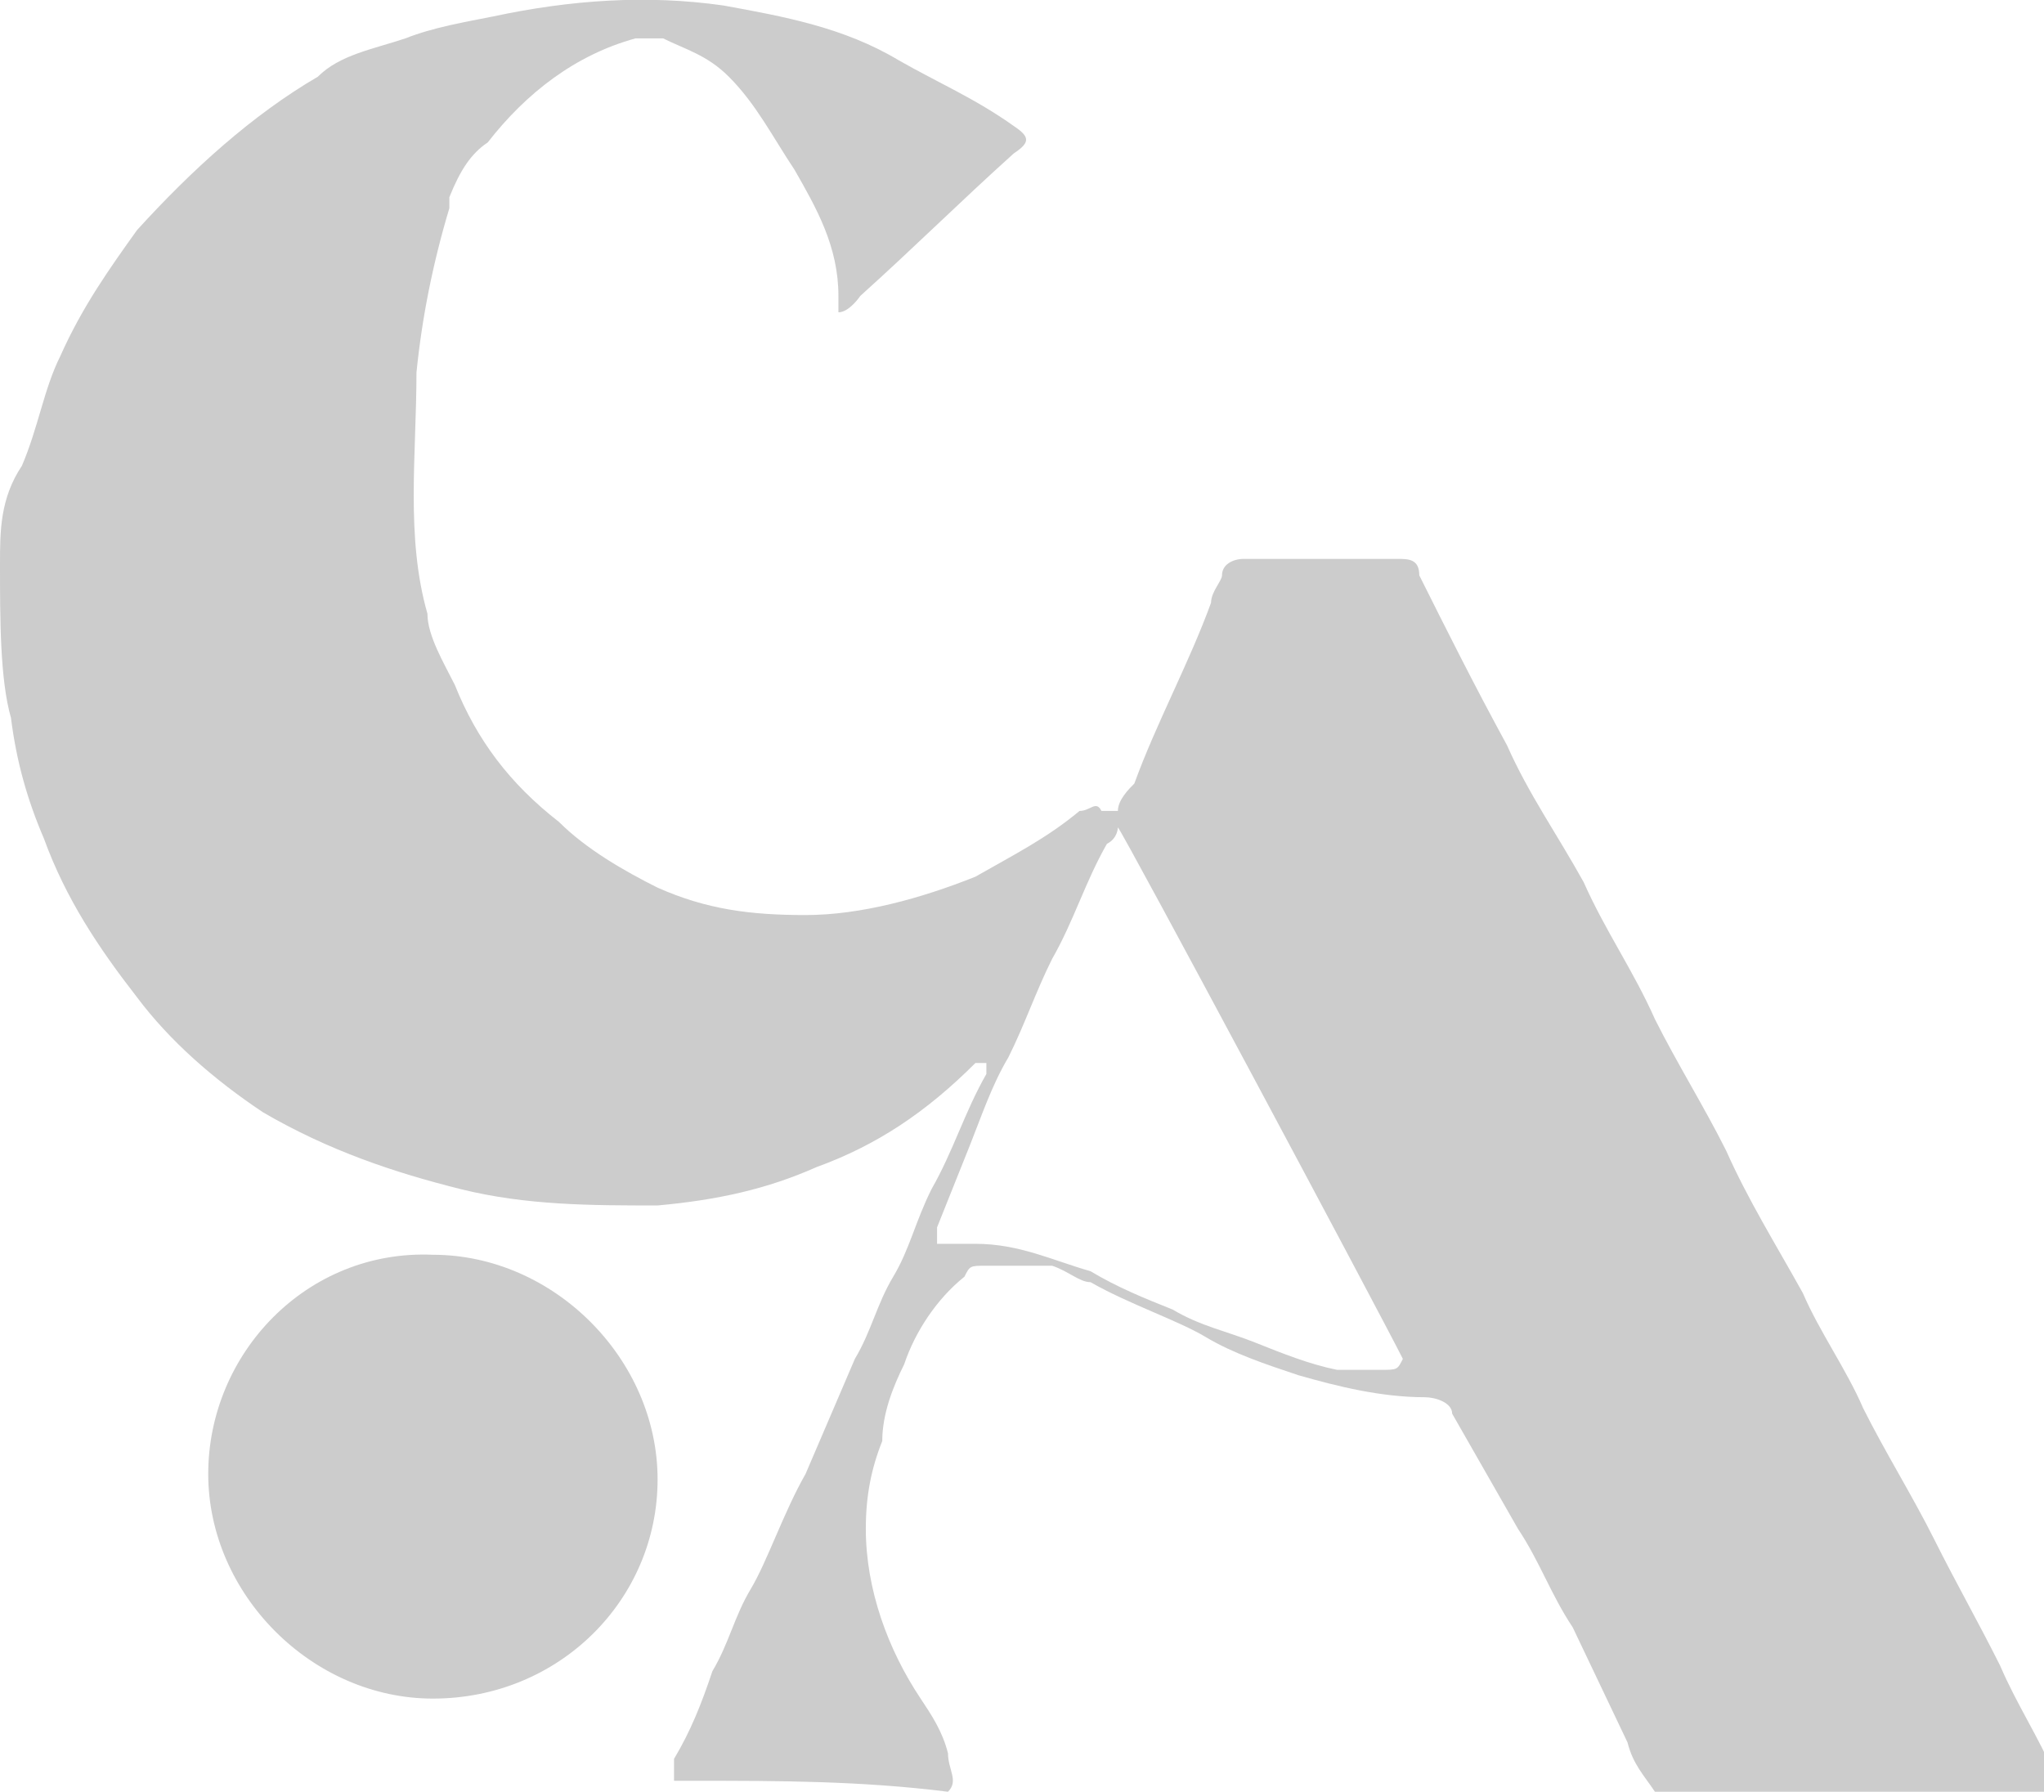 <?xml version="1.0" encoding="UTF-8"?>
<svg id="Layer_1" xmlns="http://www.w3.org/2000/svg" version="1.1" viewBox="0 0 37.3 32.7">
  <!-- Generator: Adobe Illustrator 29.1.0, SVG Export Plug-In . SVG Version: 2.1.0 Build 142)  -->
  <defs>
    <style>
      .st0 {
        fill: #ccc;
      }
    </style>
  </defs>
  <path class="st0" d="M12.3,32.5v-.4c.3-.5.5-1,.7-1.6.3-.5.4-1,.7-1.5s.6-1.4,1-2.1c.3-.7.6-1.4.9-2.1.3-.5.4-1,.7-1.5s.4-1,.7-1.6c.4-.7.6-1.4,1-2.1,0,0,0-.1,0-.2h0c0,0,0,0-.2,0-.9.9-1.8,1.5-2.9,1.9-.9.4-1.8.6-2.9.7-1.2,0-2.4,0-3.6-.3-1.2-.3-2.4-.7-3.6-1.4-.9-.6-1.7-1.3-2.3-2.1-.7-.9-1.3-1.8-1.7-2.9-.3-.7-.5-1.4-.6-2.2C0,12.4,0,11.3,0,10.3c0-.6,0-1.2.4-1.8.3-.7.4-1.4.7-2,.4-.9.9-1.6,1.4-2.3,1-1.1,2.1-2.1,3.3-2.8.4-.4,1-.5,1.6-.7.5-.2,1.1-.3,1.6-.4,1.4-.3,2.8-.4,4.2-.2,1.1.2,2.2.4,3.2,1,.7.4,1.4.7,2.1,1.2.3.2.3.3,0,.5-1,.9-1.8,1.7-2.8,2.6,0,0-.2.3-.4.3,0,0,0-.2,0-.3,0-.9-.4-1.6-.8-2.3-.4-.6-.7-1.2-1.2-1.7-.4-.4-.8-.5-1.2-.7h-.5c-1.1.3-2,1-2.7,1.9-.3.2-.5.5-.7,1,0,0,0,.2,0,.2-.3,1-.5,2-.6,3,0,1.5-.2,3,.2,4.4,0,.4.3.9.5,1.3.4,1,1,1.8,1.9,2.5.5.5,1.2.9,1.8,1.2.9.4,1.7.5,2.7.5s2.1-.3,3.1-.7c.7-.4,1.3-.7,1.9-1.2.2,0,.3-.2.4,0,0,0,.2,0,.3,0,0-.2.2-.4.3-.5.4-1.1,1-2.2,1.4-3.3,0-.2.2-.4.2-.5,0-.2.2-.3.4-.3h2.8c.2,0,.4,0,.4.3.5,1,1,2,1.6,3.1.4.9.9,1.6,1.4,2.5.4.9.9,1.6,1.3,2.5.4.8.9,1.6,1.3,2.4.4.9.9,1.7,1.4,2.6.3.7.8,1.4,1.1,2.1.4.8.9,1.6,1.3,2.4.4.8.8,1.5,1.2,2.3.3.7.7,1.3,1,2,0,0,0,.3,0,.3h-7.3c-.2-.3-.4-.5-.5-.9l-1-2.1c-.4-.6-.6-1.2-1-1.8-.4-.7-.8-1.4-1.2-2.1,0-.2-.3-.3-.5-.3-.8,0-1.6-.2-2.3-.4-.6-.2-1.2-.4-1.7-.7s-1.4-.6-2.1-1c-.2,0-.4-.2-.7-.3-.4,0-.9,0-1.2,0s-.3,0-.4.2c-.5.4-.9,1-1.1,1.6-.2.4-.4.9-.4,1.4-.2.5-.3,1-.3,1.6,0,1.1.4,2.2,1,3.1.2.3.4.6.5,1,0,.3.2.5,0,.7-1.6-.2-3.1-.2-4.6-.2M17.1,22.7c0,0,.2,0,.2,0,.2,0,.4,0,.5,0,.8,0,1.4.3,2.1.5.5.3,1,.5,1.5.7.5.3,1,.4,1.5.6s1,.4,1.5.5c.3,0,.5,0,.8,0s.3,0,.4-.2c-.4-.8-5.1-9.6-5.2-9.7,0,0,0,.2-.2.3-.4.7-.6,1.4-1,2.1-.3.6-.5,1.2-.8,1.8-.3.5-.5,1.1-.7,1.6-.2.5-.4,1-.6,1.5,0,.2,0,.3,0,.4"/>
  <path class="st0" d="M7.9,31c-2.2,0-4.1-1.9-4.1-4.1s1.8-4.1,4.1-4c2.2,0,4.1,1.9,4.1,4.1s-1.8,4-4.1,4"/>
</svg>
